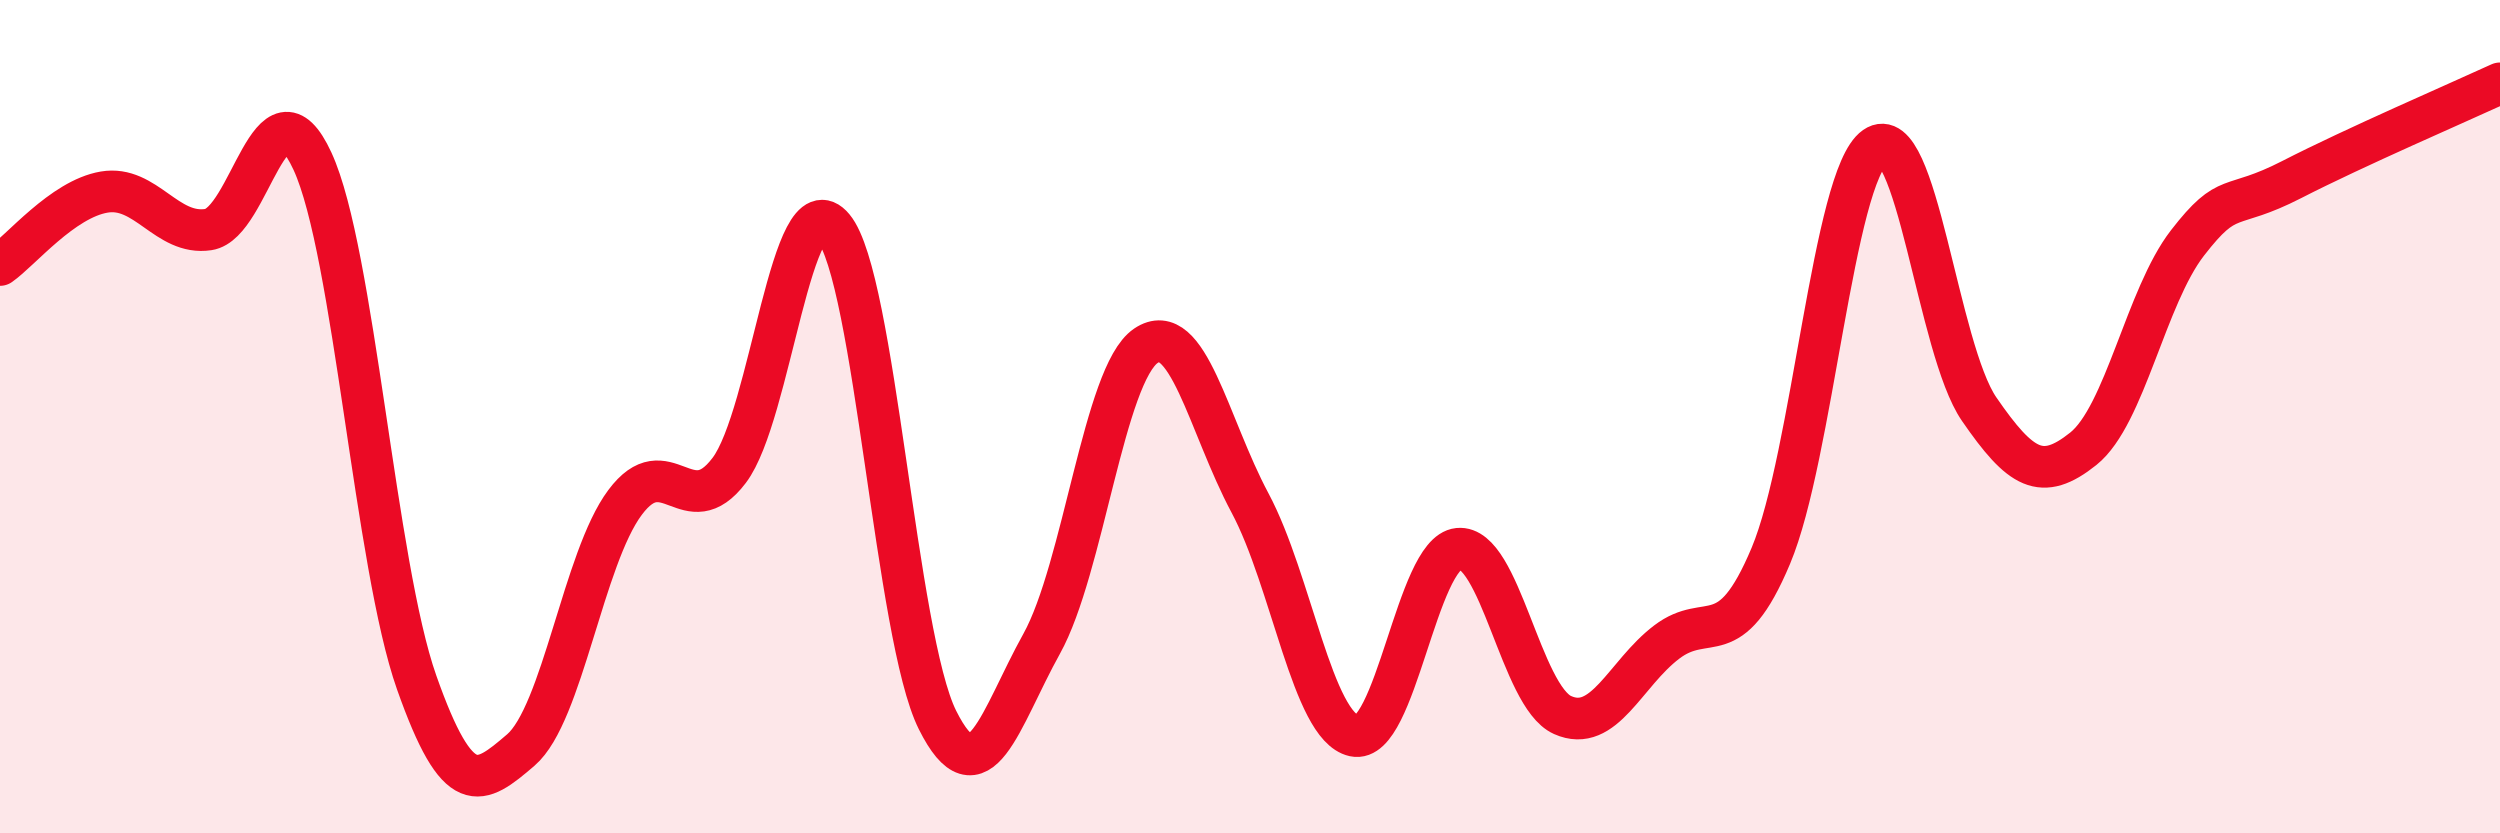 
    <svg width="60" height="20" viewBox="0 0 60 20" xmlns="http://www.w3.org/2000/svg">
      <path
        d="M 0,6.36 C 0.5,6.01 1.5,4.78 2.5,4.61 C 3.5,4.44 4,5.66 5,5.51 C 6,5.36 6.5,1.7 7.5,3.87 C 8.5,6.04 9,13.55 10,16.38 C 11,19.21 11.5,18.86 12.5,18 C 13.5,17.14 14,13.4 15,12.06 C 16,10.72 16.5,12.61 17.5,11.29 C 18.5,9.97 19,4.26 20,5.46 C 21,6.66 21.5,15.28 22.5,17.28 C 23.5,19.28 24,17.25 25,15.45 C 26,13.65 26.5,8.98 27.5,8.3 C 28.5,7.62 29,10.2 30,12.07 C 31,13.94 31.5,17.44 32.5,17.66 C 33.5,17.88 34,13.27 35,13.17 C 36,13.07 36.5,16.71 37.5,17.16 C 38.5,17.61 39,16.17 40,15.41 C 41,14.65 41.5,15.72 42.5,13.34 C 43.5,10.96 44,4.23 45,3.53 C 46,2.83 46.5,8.37 47.5,9.82 C 48.5,11.27 49,11.57 50,10.77 C 51,9.97 51.5,7.12 52.5,5.83 C 53.5,4.54 53.5,5.08 55,4.31 C 56.5,3.54 59,2.46 60,2L60 20L0 20Z"
        fill="#EB0A25"
        opacity="0.1"
        stroke-linecap="round"
        stroke-linejoin="round"
      />
      <path
        d="M 0,6.36 C 0.5,6.01 1.5,4.78 2.5,4.61 C 3.5,4.44 4,5.66 5,5.51 C 6,5.36 6.5,1.7 7.5,3.87 C 8.5,6.04 9,13.55 10,16.38 C 11,19.21 11.5,18.86 12.5,18 C 13.5,17.14 14,13.4 15,12.06 C 16,10.72 16.5,12.61 17.5,11.29 C 18.5,9.97 19,4.26 20,5.46 C 21,6.66 21.5,15.28 22.5,17.28 C 23.5,19.28 24,17.25 25,15.45 C 26,13.65 26.5,8.98 27.5,8.3 C 28.5,7.62 29,10.2 30,12.07 C 31,13.94 31.5,17.44 32.5,17.66 C 33.5,17.88 34,13.27 35,13.17 C 36,13.07 36.5,16.71 37.5,17.16 C 38.5,17.61 39,16.17 40,15.41 C 41,14.65 41.5,15.72 42.5,13.34 C 43.5,10.96 44,4.23 45,3.53 C 46,2.83 46.5,8.37 47.5,9.82 C 48.5,11.27 49,11.57 50,10.77 C 51,9.97 51.5,7.12 52.5,5.83 C 53.5,4.54 53.5,5.08 55,4.31 C 56.5,3.54 59,2.46 60,2"
        stroke="#EB0A25"
        stroke-width="1"
        fill="none"
        stroke-linecap="round"
        stroke-linejoin="round"
      />
    </svg>
  